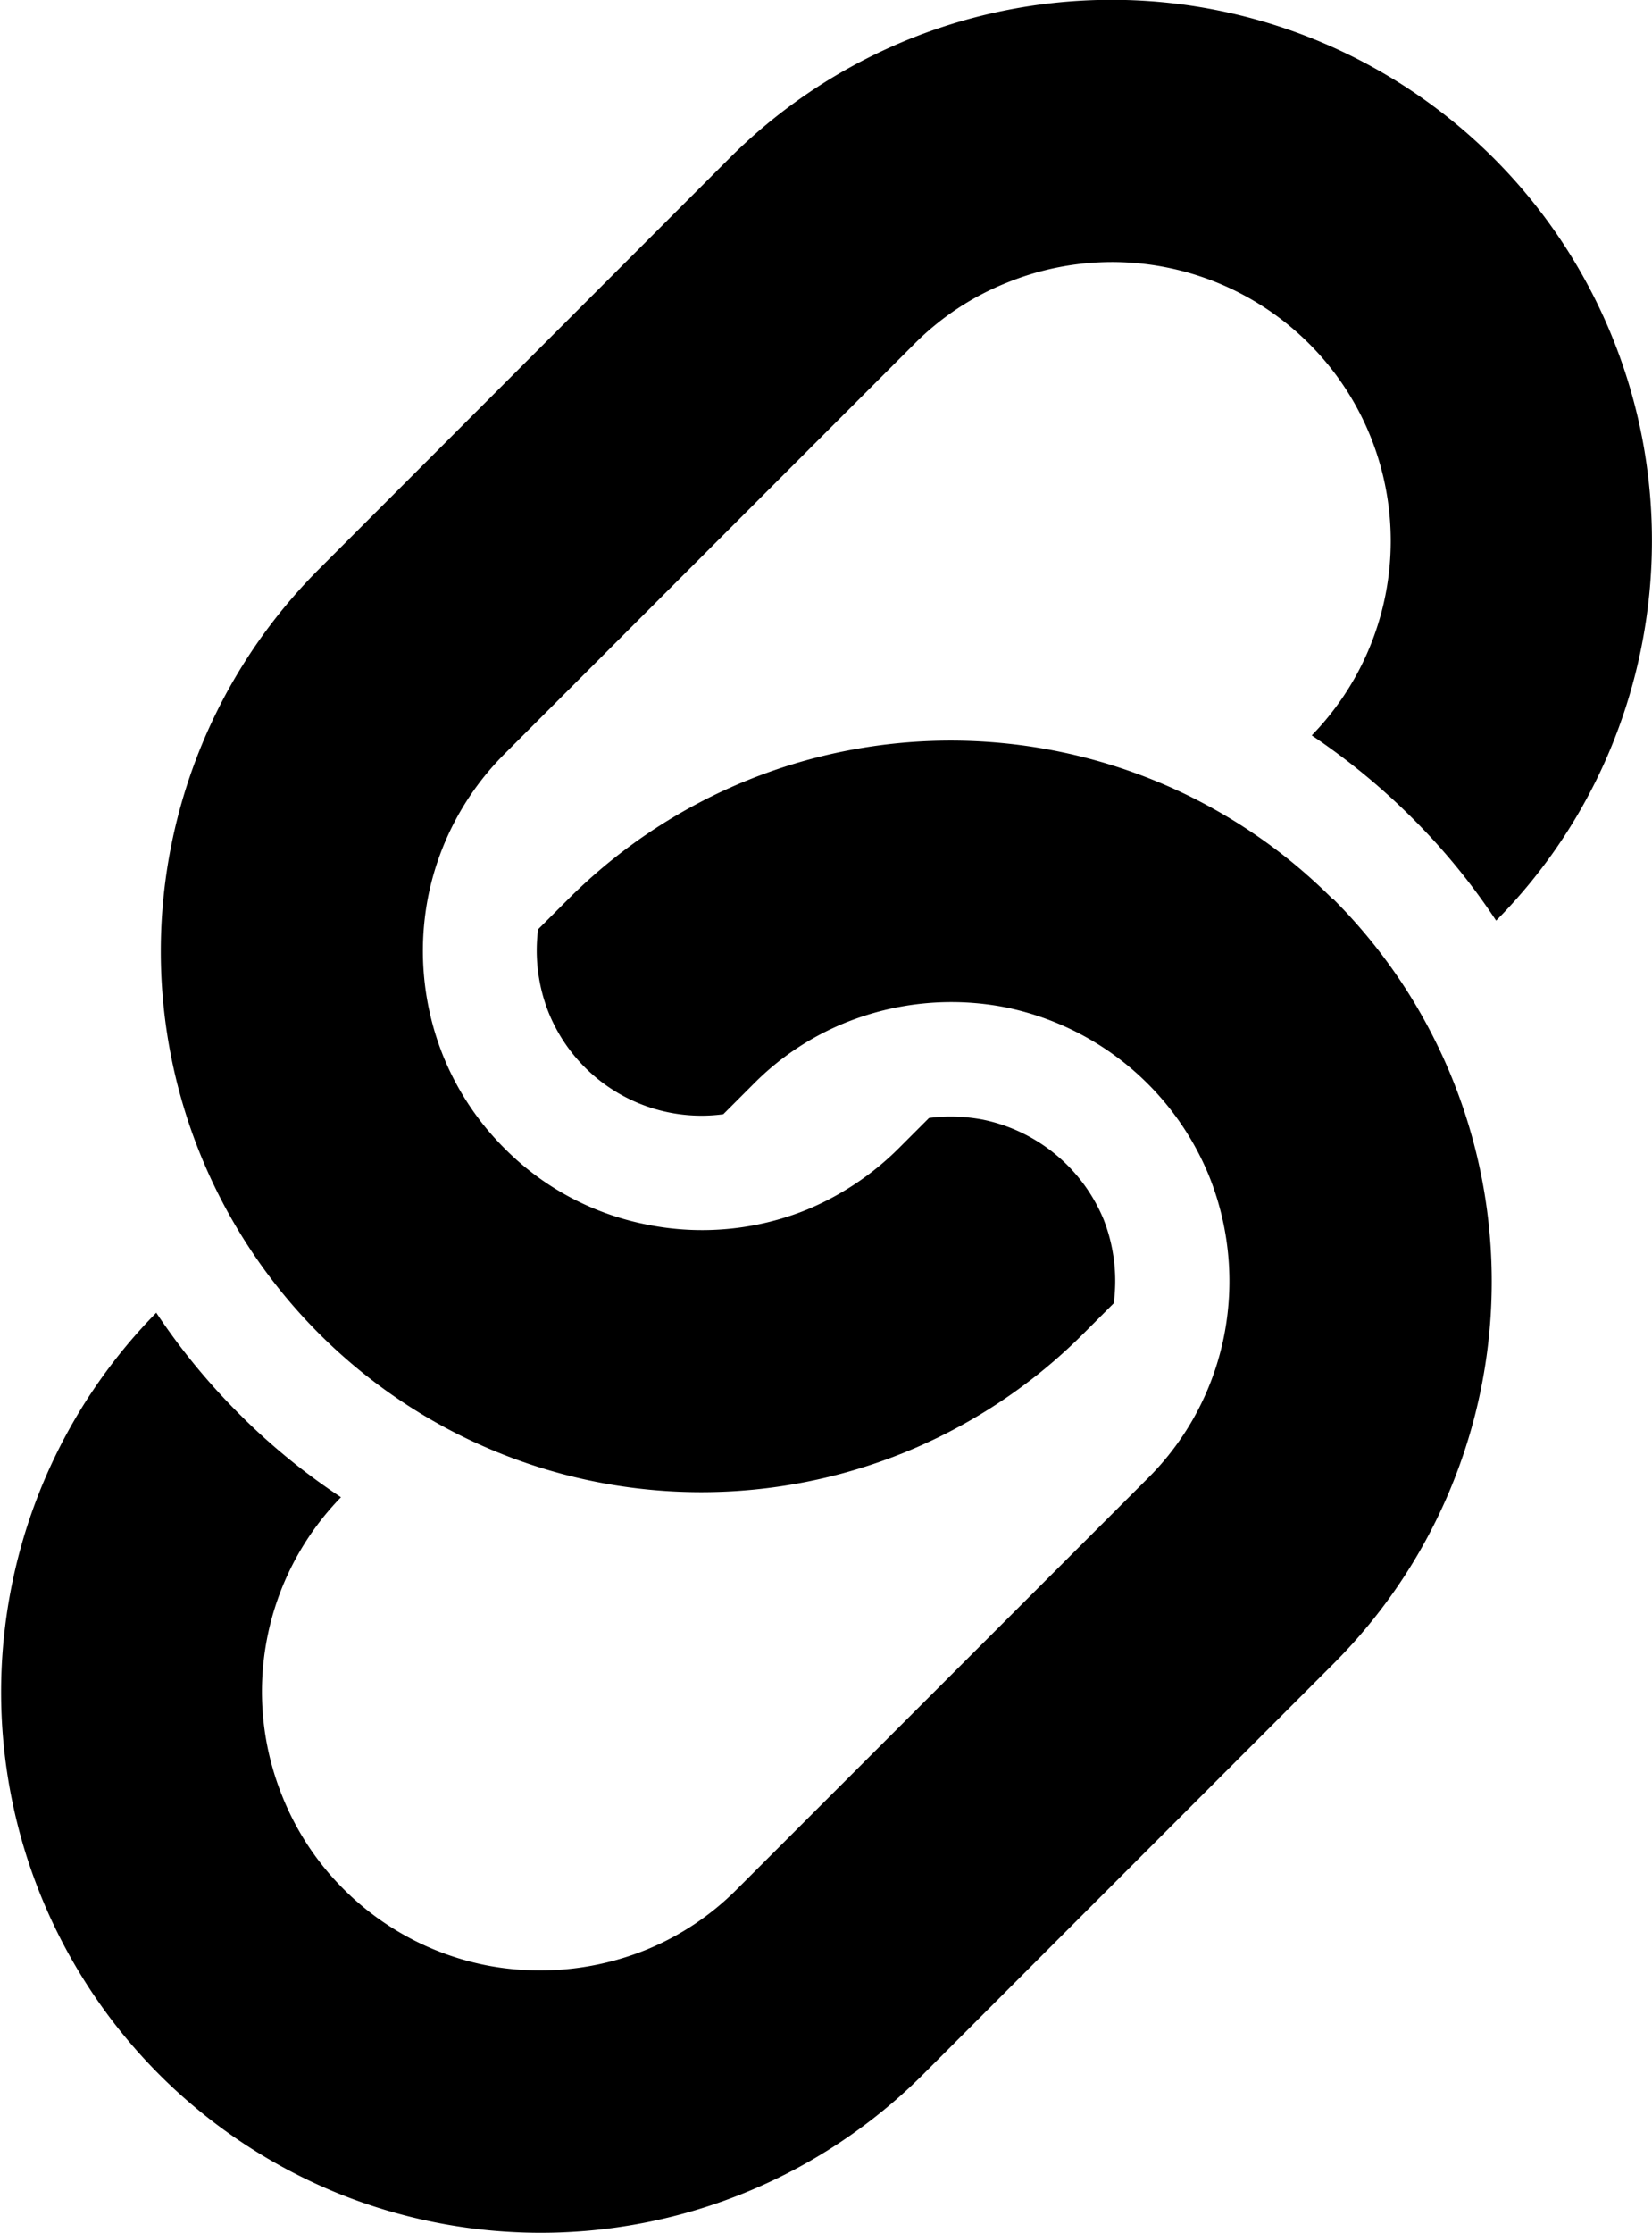 <svg xmlns="http://www.w3.org/2000/svg" width="16.333" height="22.06" viewBox="0 0 16.333 22.06"><g transform="translate(-66.459 0)"><path d="M118.014,4.323a5.343,5.343,0,0,0-9.025-2.758l-4.055,4.057a5.341,5.341,0,0,0,0,7.555,5.34,5.34,0,0,0,7.556,0l.3-.3a1.663,1.663,0,0,0-.1-.829,1.651,1.651,0,0,0-1.2-.987,1.7,1.7,0,0,0-.526-.015l-.3.3a2.818,2.818,0,0,1-.91.607,2.757,2.757,0,0,1-1.565.149,2.71,2.71,0,0,1-1.421-.755,2.74,2.74,0,0,1-.607-.913,2.787,2.787,0,0,1-.151-1.564,2.754,2.754,0,0,1,.758-1.422l4.056-4.055a2.7,2.7,0,0,1,.91-.6,2.755,2.755,0,0,1,3.014,4.473,6.611,6.611,0,0,1,1,.823,6.392,6.392,0,0,1,.823,1.007,5.307,5.307,0,0,0,1.148-1.74A5.37,5.37,0,0,0,118.014,4.323Z" transform="translate(-35.32 0)"/><path d="M79.634,171.432a5.308,5.308,0,0,0-1.767-1.173,5.347,5.347,0,0,0-5.788,1.173l-.3.3a1.658,1.658,0,0,0,.106.827,1.63,1.63,0,0,0,1.725,1l.3-.3a2.7,2.7,0,0,1,.911-.606,2.8,2.8,0,0,1,1.565-.153,2.77,2.77,0,0,1,2.026,1.667,2.787,2.787,0,0,1,.152,1.567,2.734,2.734,0,0,1-.757,1.422l-4.057,4.055a2.705,2.705,0,0,1-.911.607,2.8,2.8,0,0,1-1.565.151,2.746,2.746,0,0,1-1.422-.758,2.712,2.712,0,0,1-.6-.909,2.752,2.752,0,0,1,.578-2.959,6.392,6.392,0,0,1-1.006-.823l0,0a6.459,6.459,0,0,1-.82-1,5.347,5.347,0,0,0,1.795,8.7,5.348,5.348,0,0,0,5.787-1.175l4.055-4.055a5.34,5.34,0,0,0,0-7.557Z" transform="translate(0 -162.55)"/></g></svg>